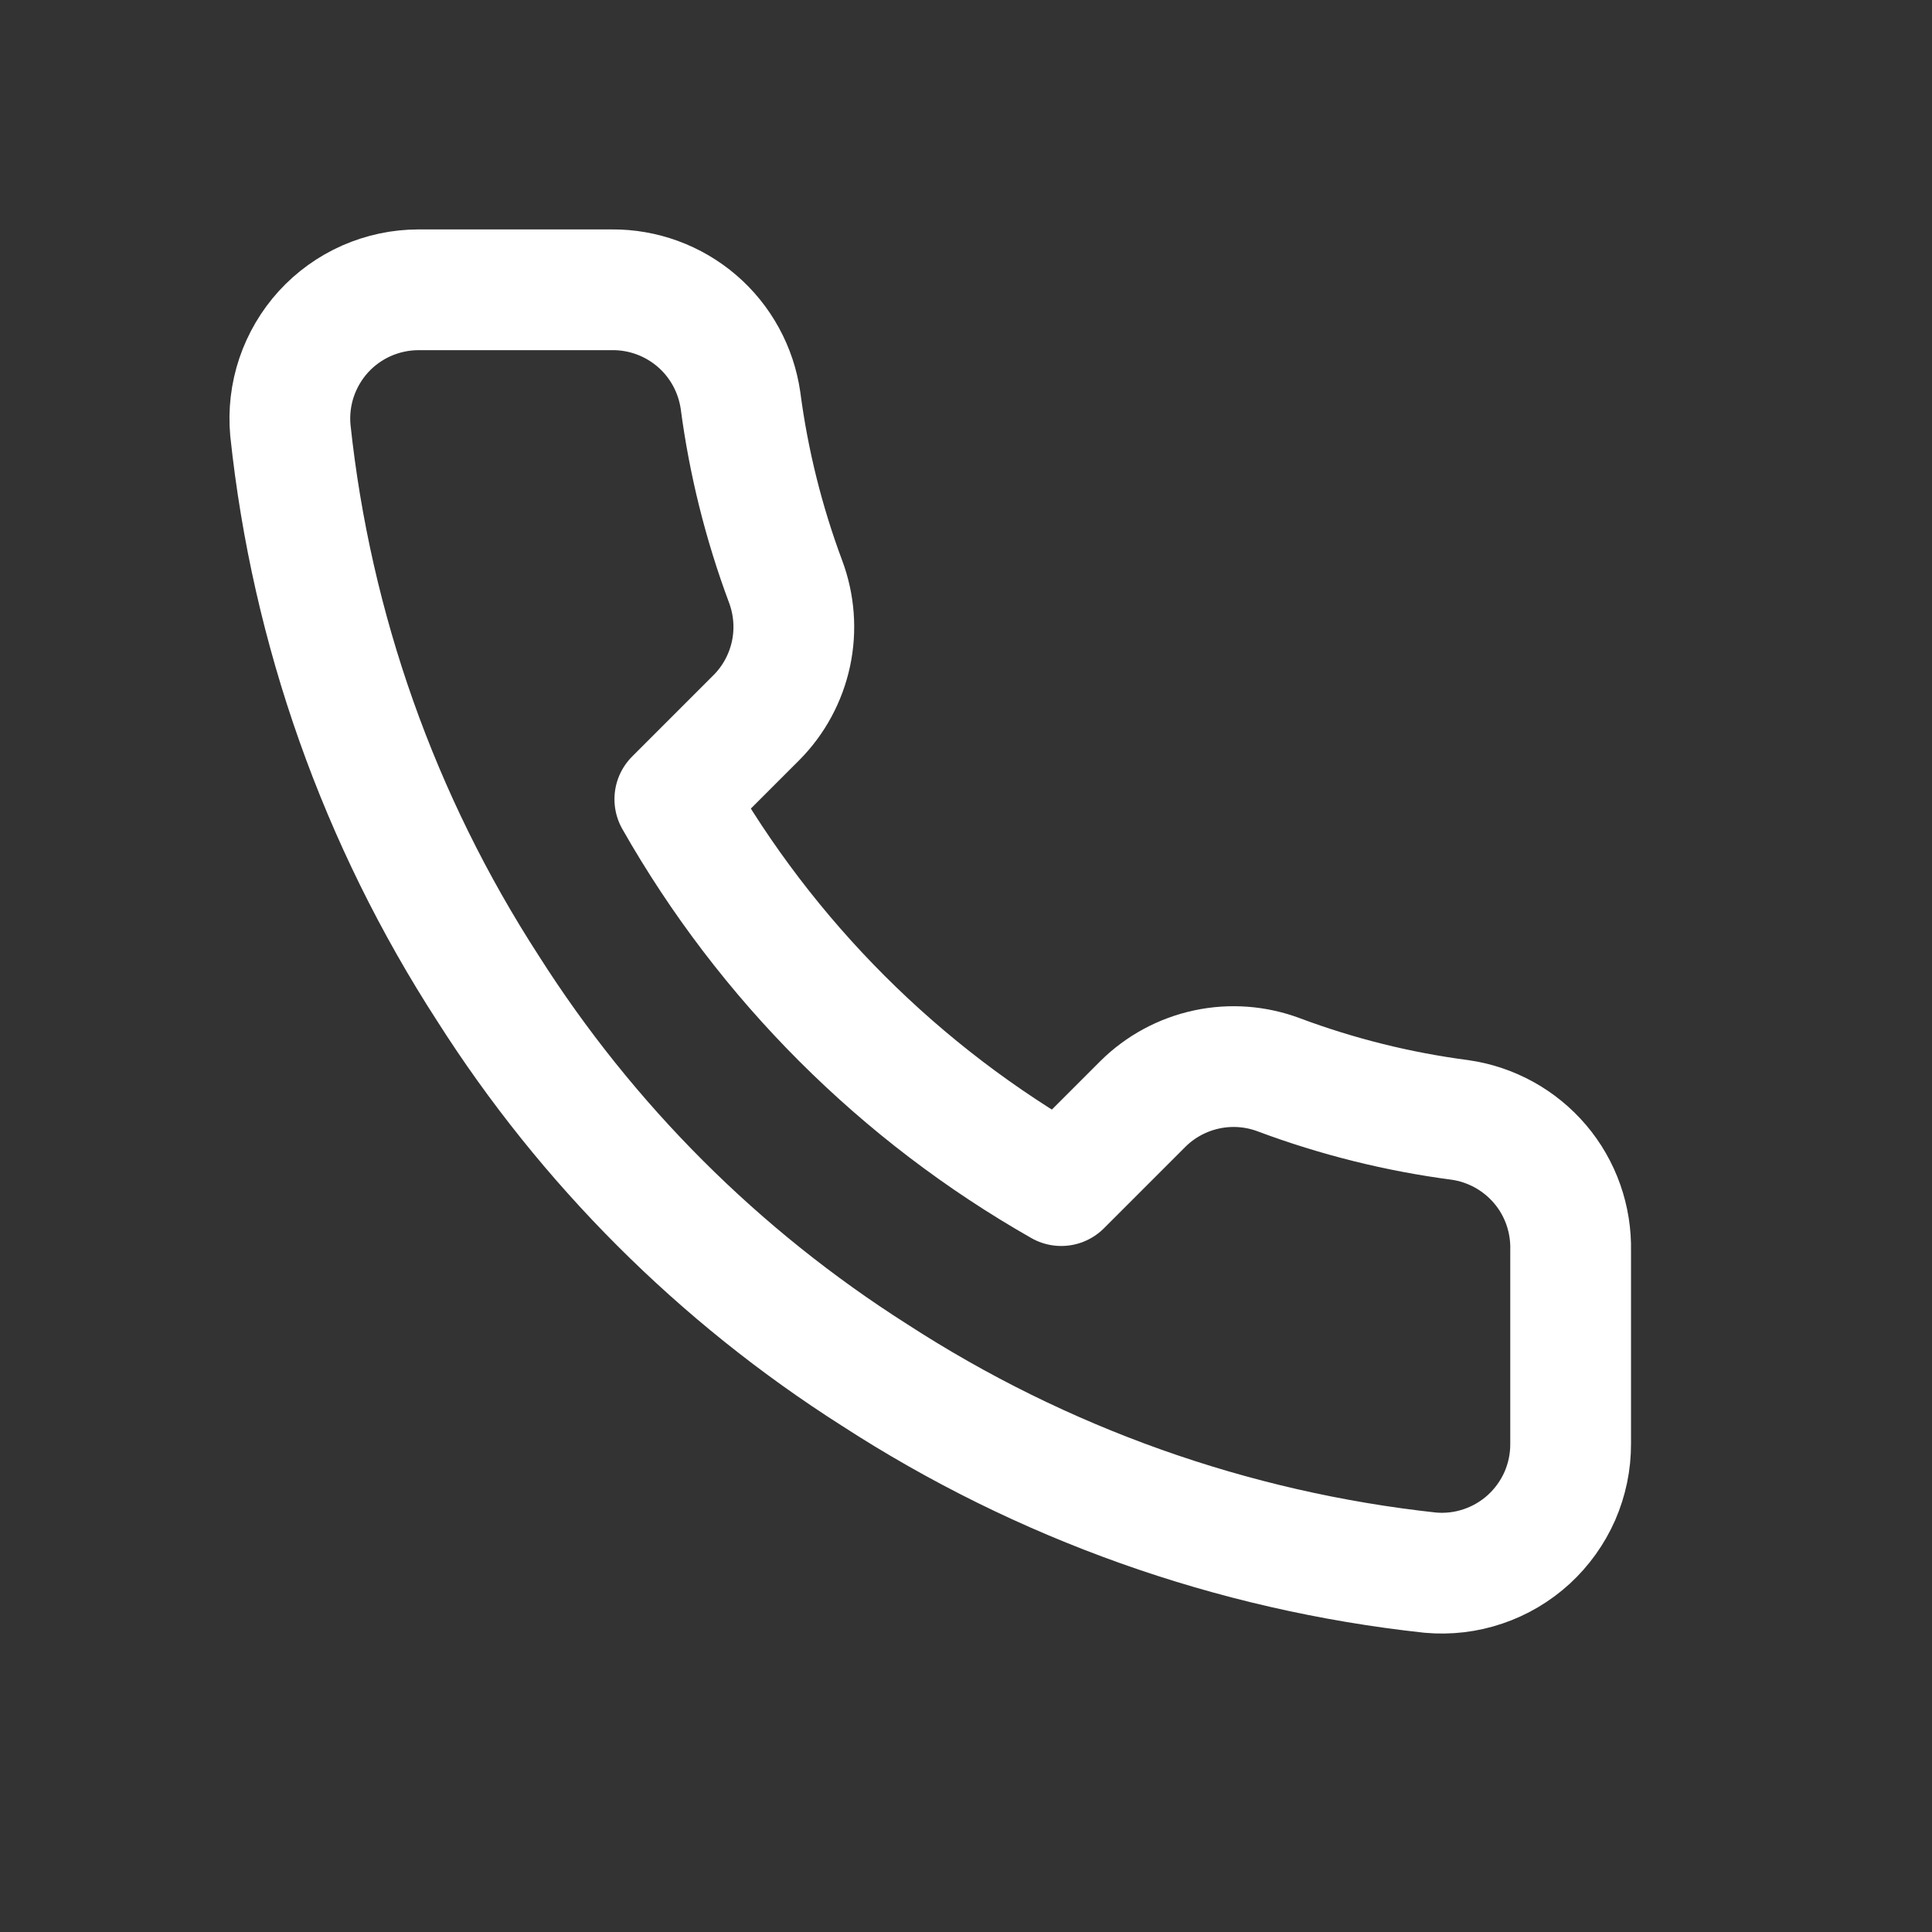<svg width="24" height="24" viewBox="0 0 24 24" fill="none" xmlns="http://www.w3.org/2000/svg">
<rect x="0" y="0" width="24" height="24" fill="#333333" stroke="none"/>
<path d="M19.511 15.536V17.936C19.512 18.159 19.466 18.379 19.377 18.584C19.287 18.788 19.156 18.971 18.992 19.122C18.828 19.272 18.634 19.387 18.423 19.458C18.212 19.53 17.988 19.556 17.767 19.536C15.305 19.269 12.94 18.427 10.863 17.08C8.93 15.852 7.291 14.213 6.063 12.28C4.711 10.193 3.869 7.817 3.607 5.344C3.587 5.123 3.613 4.9 3.684 4.689C3.755 4.479 3.869 4.285 4.018 4.121C4.168 3.957 4.35 3.826 4.554 3.736C4.757 3.647 4.976 3.6 5.199 3.6H7.599C7.987 3.596 8.363 3.734 8.658 3.987C8.952 4.24 9.144 4.592 9.199 4.976C9.3 5.744 9.488 6.498 9.759 7.224C9.866 7.51 9.89 7.822 9.826 8.121C9.762 8.42 9.614 8.695 9.399 8.912L8.383 9.928C9.521 11.931 11.18 13.589 13.183 14.728L14.199 13.712C14.416 13.497 14.691 13.349 14.99 13.285C15.289 13.221 15.6 13.244 15.887 13.352C16.612 13.623 17.366 13.811 18.135 13.912C18.523 13.967 18.878 14.163 19.132 14.462C19.386 14.761 19.52 15.144 19.511 15.536Z" stroke="white" stroke-width="1.5" stroke-linecap="round" stroke-linejoin="round"/>
</svg>
